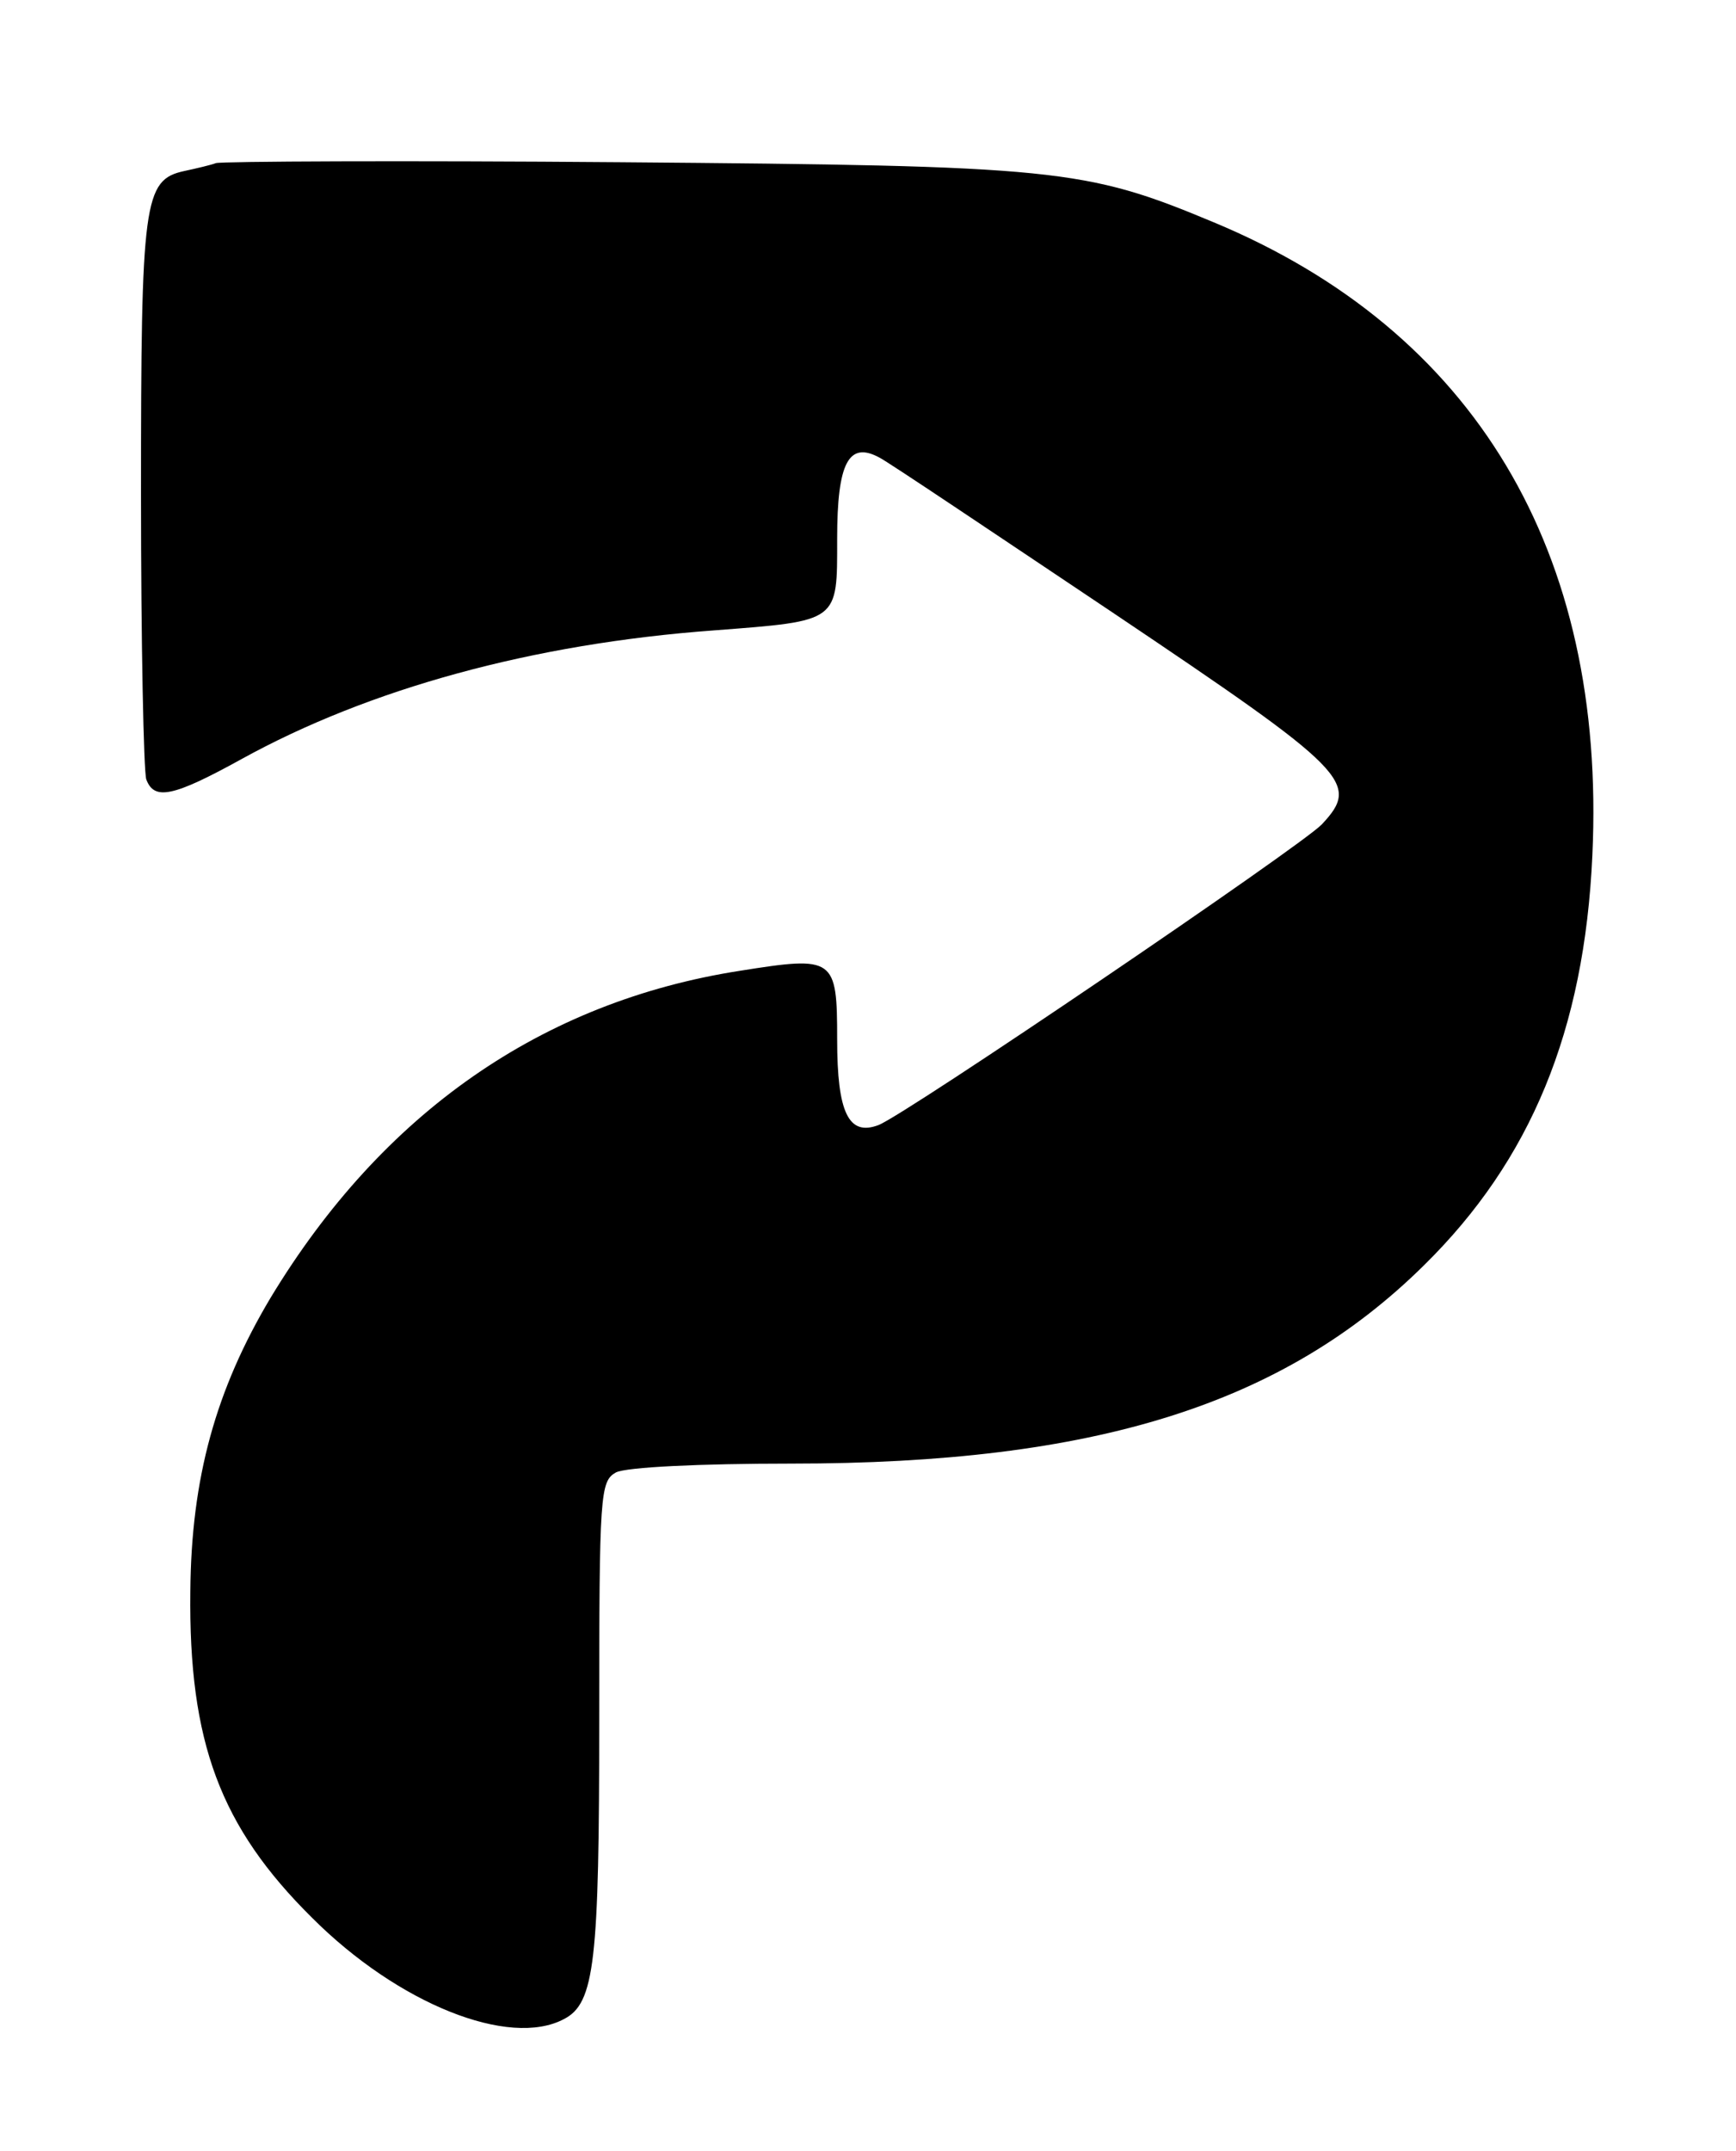 <?xml version="1.0" standalone="no"?>
<!DOCTYPE svg PUBLIC "-//W3C//DTD SVG 20010904//EN"
 "http://www.w3.org/TR/2001/REC-SVG-20010904/DTD/svg10.dtd">
<svg version="1.0" xmlns="http://www.w3.org/2000/svg"
 width="197pt" height="244pt" viewBox="0 0 197 244"
 preserveAspectRatio="xMidYMid meet">

<g transform="translate(0,244) scale(0.1,-0.1)"
fill="#000000" stroke="none">
<path d="M245 2255 c-5 -2 -22 -6 -36 -9 -46 -10 -49 -34 -49 -366 0 -169 3
-315 6 -324 9 -24 30 -20 108 23 145 80 331 131 536 146 143 11 140 9 140 104
0 86 13 111 48 92 10 -5 129 -85 265 -176 268 -180 281 -193 237 -240 -24 -25
-472 -329 -503 -341 -34 -13 -47 14 -47 97 0 93 -3 95 -110 78 -225 -35 -406
-161 -533 -371 -62 -104 -90 -204 -91 -333 -2 -171 34 -267 138 -370 98 -98
224 -148 286 -115 35 18 40 65 40 341 0 255 1 269 19 279 12 6 95 10 199 10
345 0 558 67 718 225 121 119 182 266 191 465 16 345 -134 595 -430 718 -146
61 -178 64 -672 68 -247 2 -454 1 -460 -1z"/>
</g>
</svg>
